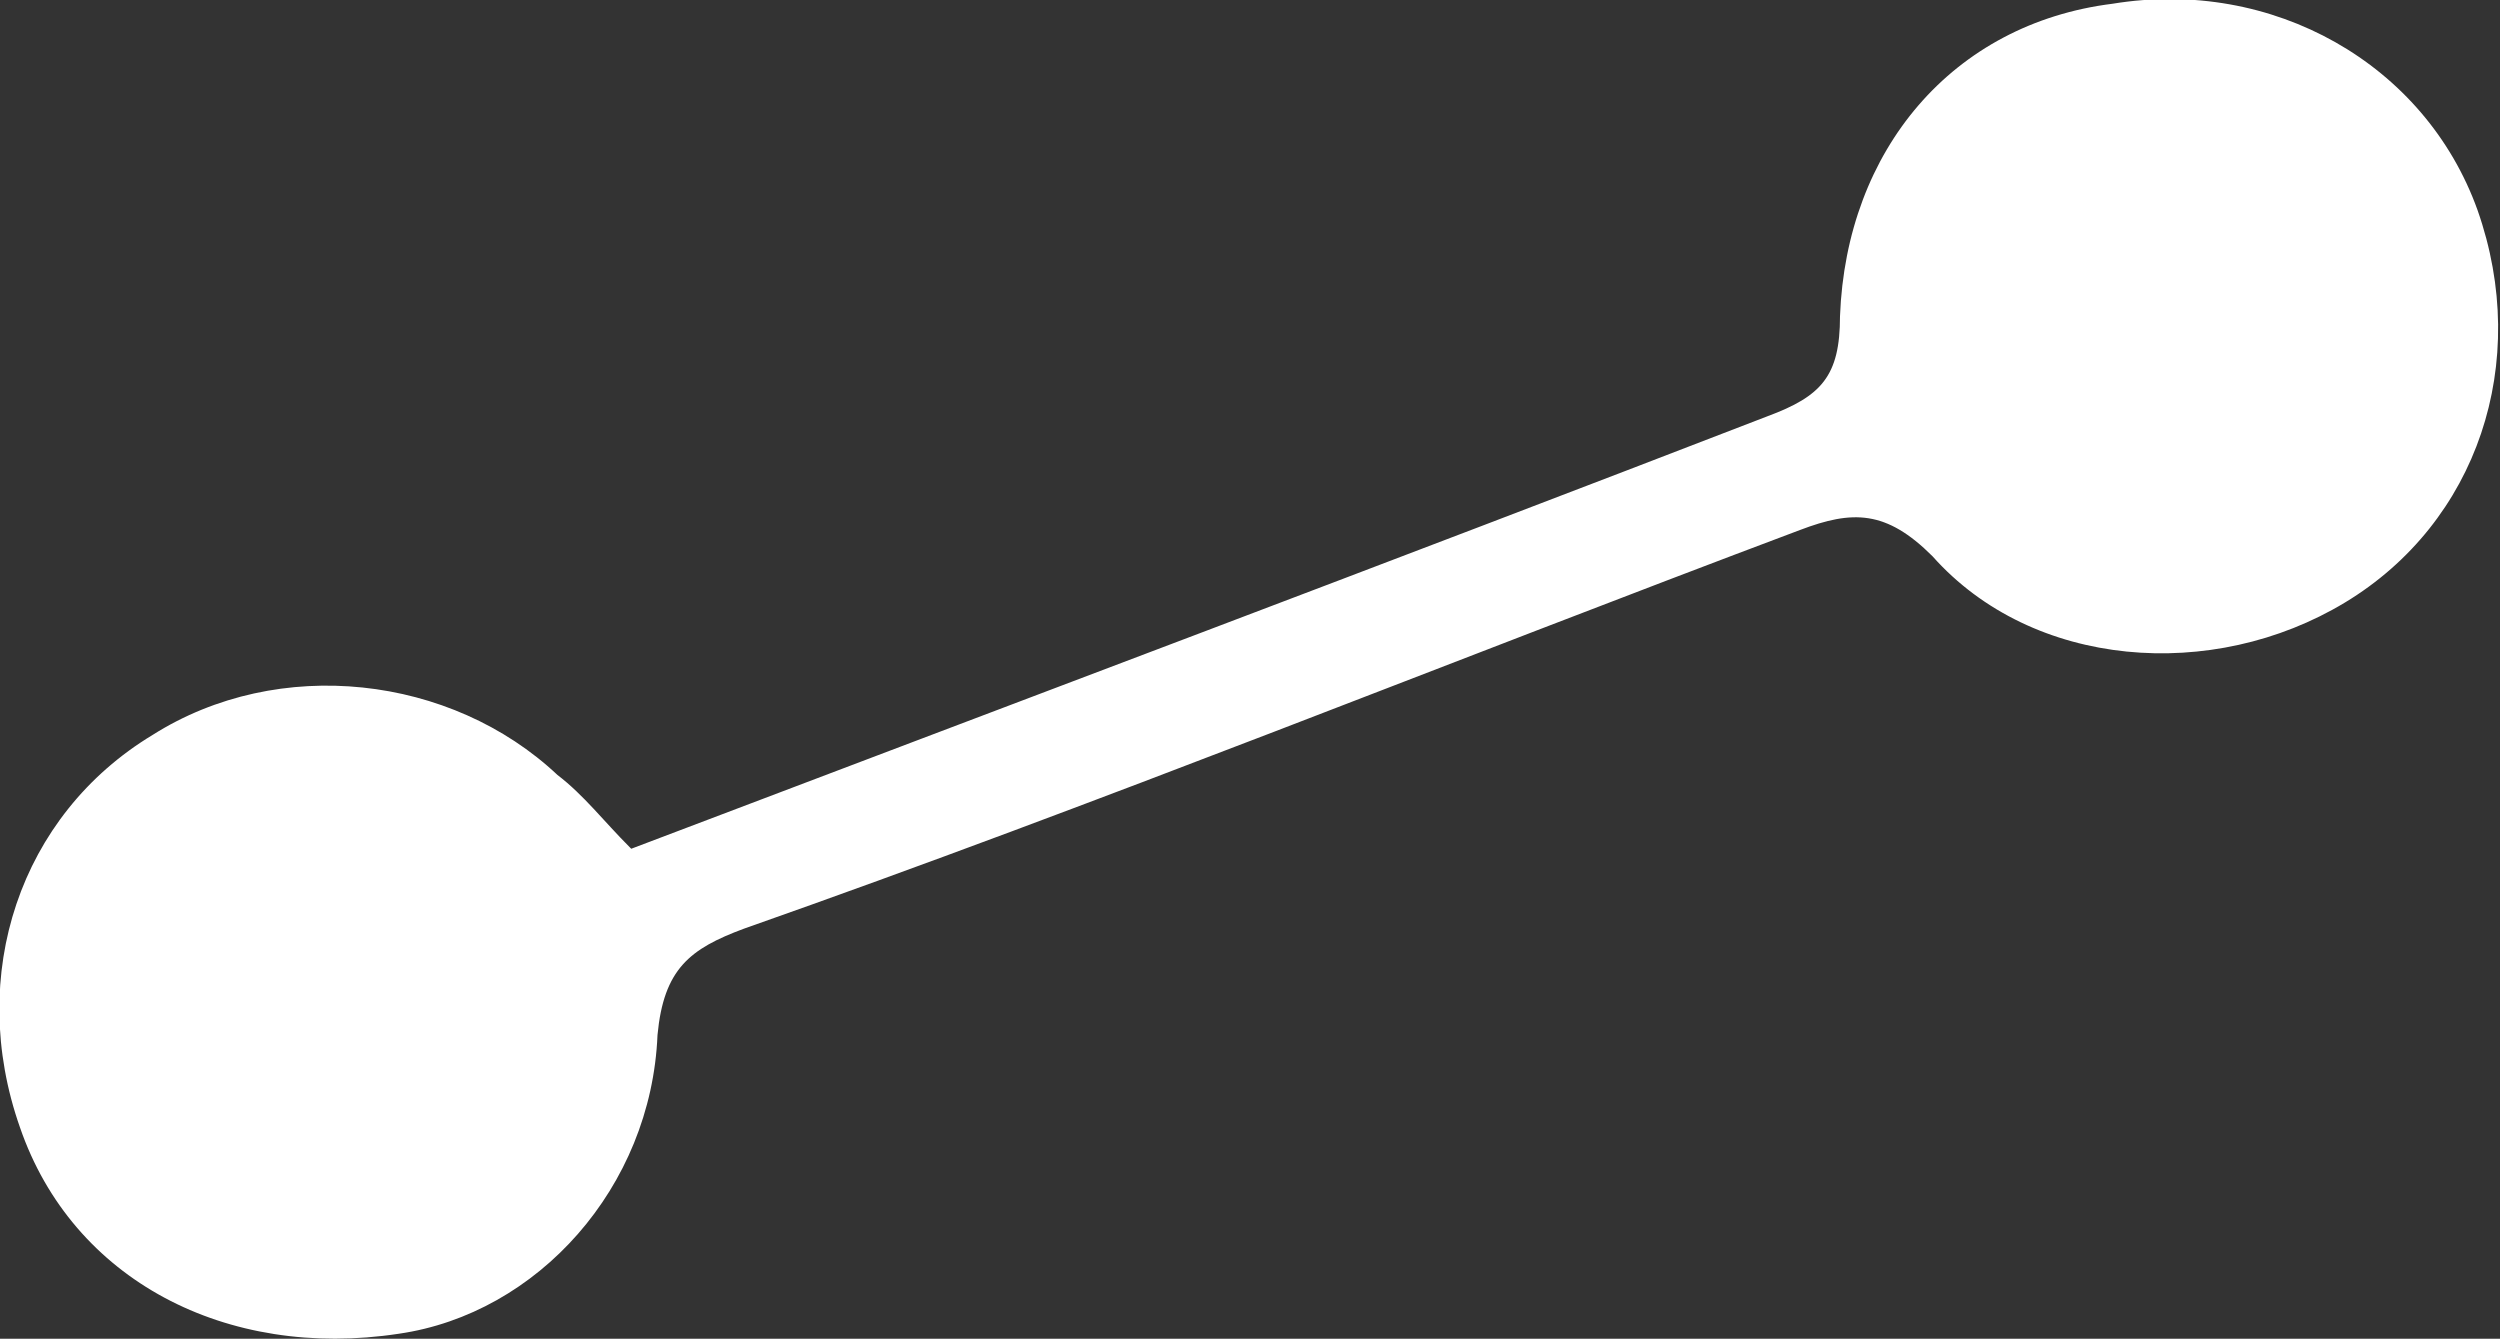<?xml version="1.0" encoding="UTF-8"?> <svg xmlns="http://www.w3.org/2000/svg" id="Layer_2" data-name="Layer 2" viewBox="0 0 20 10.71"><rect x="0" y="0" width="20" height="10.71" fill="#333333" stroke="none"/><defs><style> .cls-1 { fill: #fff; } </style></defs><g id="Layer_1-2" data-name="Layer 1"><path class="cls-1" d="m5.05,6.79c3.08-1.17,6.06-2.29,9.09-3.46.43-.16.58-.32.58-.8.05-1.33.9-2.34,2.18-2.5,1.28-.21,2.5.48,2.92,1.65.43,1.22,0,2.5-1.06,3.14s-2.5.53-3.3-.37c-.37-.37-.64-.37-1.06-.21-2.82,1.06-5.58,2.18-8.45,3.19-.43.16-.64.32-.69.85-.05,1.22-.96,2.23-2.07,2.39-1.38.21-2.61-.43-3.03-1.65-.43-1.22,0-2.5,1.06-3.14,1.01-.64,2.39-.48,3.24.32.21.16.37.37.58.58Z"></path></g></svg> 